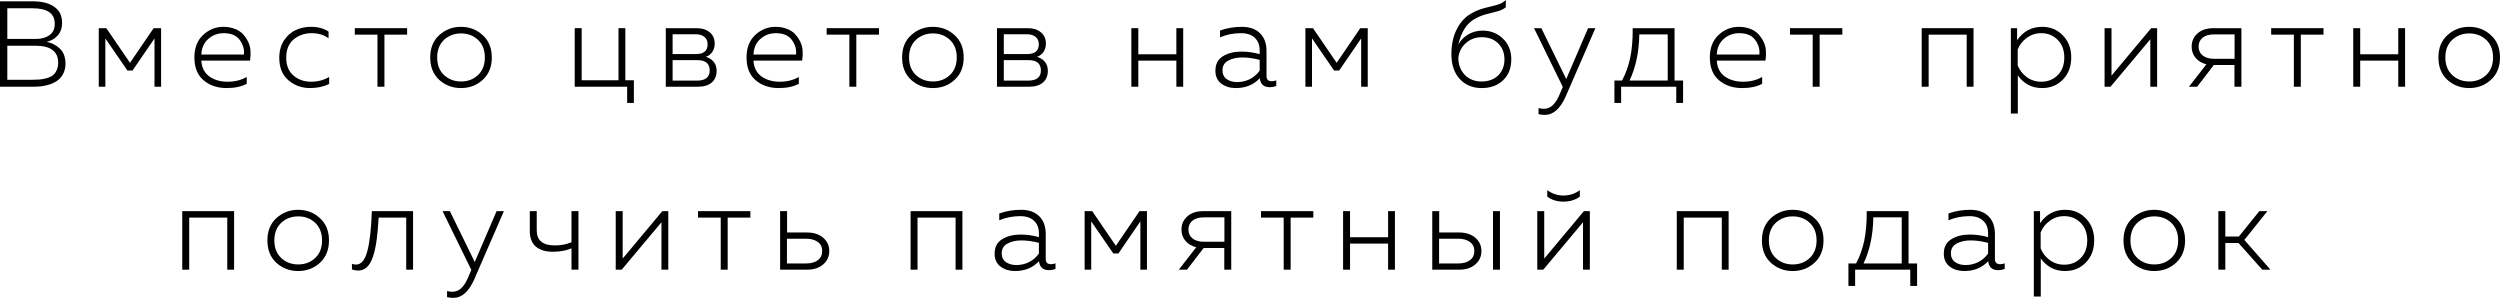 <?xml version="1.0" encoding="UTF-8"?> <svg xmlns="http://www.w3.org/2000/svg" viewBox="0 0 204.96 24.42" fill="none"><path d="M0 0.11H2.72C3.453 0.11 4.03 0.26 4.45 0.56C4.877 0.853 5.09 1.29 5.09 1.87C5.09 2.303 4.967 2.653 4.72 2.92C4.48 3.18 4.183 3.35 3.83 3.43C4.243 3.517 4.6 3.7 4.9 3.98C5.207 4.26 5.363 4.67 5.37 5.21C5.37 5.517 5.31 5.79 5.19 6.03C5.07 6.263 4.92 6.447 4.74 6.58C4.567 6.713 4.357 6.823 4.11 6.91C3.863 6.99 3.633 7.043 3.42 7.07C3.207 7.097 2.98 7.11 2.74 7.11H0V0.11ZM4.77 5.15C4.77 4.217 4.153 3.75 2.92 3.75H0.6V6.54H2.63C2.863 6.54 3.063 6.533 3.23 6.52C3.397 6.507 3.583 6.473 3.79 6.42C3.997 6.367 4.167 6.293 4.3 6.2C4.433 6.107 4.543 5.97 4.63 5.79C4.723 5.61 4.77 5.397 4.77 5.15ZM4.49 1.95C4.49 1.103 3.887 0.68 2.68 0.68H0.6V3.19H2.97C3.403 3.19 3.763 3.09 4.05 2.89C4.343 2.683 4.49 2.37 4.49 1.95Z" fill="black"></path><path d="M8.637 7.11H8.097V2.31H8.717L10.657 5.15L12.597 2.31H13.207V7.11H12.667V3.15L10.867 5.78H10.447L8.637 3.15V7.11Z" fill="black"></path><path d="M15.937 4.71C15.937 3.93 16.174 3.317 16.647 2.87C17.127 2.423 17.68 2.2 18.307 2.2C18.66 2.2 18.977 2.257 19.257 2.37C19.537 2.477 19.76 2.623 19.927 2.81C20.1 2.997 20.244 3.21 20.357 3.45C20.47 3.69 20.53 3.94 20.537 4.2C20.55 4.453 20.537 4.71 20.497 4.97H16.507C16.54 5.543 16.76 5.977 17.167 6.27C17.574 6.557 18.07 6.7 18.657 6.7C19.257 6.7 19.78 6.57 20.227 6.31V6.87C19.794 7.103 19.244 7.22 18.577 7.22C17.824 7.22 17.194 7.007 16.687 6.58C16.187 6.153 15.937 5.53 15.937 4.71ZM19.997 4.47C20.044 4.05 19.93 3.653 19.657 3.28C19.39 2.907 18.954 2.72 18.347 2.72C17.854 2.72 17.43 2.877 17.077 3.19C16.724 3.497 16.534 3.923 16.507 4.47H19.997Z" fill="black"></path><path d="M22.896 4.74C22.896 4.18 23.026 3.703 23.286 3.31C23.553 2.91 23.876 2.627 24.256 2.46C24.636 2.287 25.046 2.2 25.486 2.2C26.073 2.2 26.556 2.33 26.936 2.59V3.14C26.563 2.86 26.103 2.72 25.556 2.72C24.983 2.72 24.489 2.89 24.076 3.23C23.669 3.57 23.466 4.07 23.466 4.73C23.466 5.363 23.663 5.85 24.056 6.19C24.456 6.53 24.936 6.7 25.496 6.7C26.049 6.7 26.546 6.57 26.986 6.31V6.88C26.533 7.107 26.009 7.22 25.416 7.22C24.736 7.22 24.146 7.007 23.646 6.58C23.146 6.153 22.896 5.54 22.896 4.74Z" fill="black"></path><path d="M31.517 7.11H30.946V2.84H29.087V2.31H33.376V2.84H31.517V7.11Z" fill="black"></path><path d="M36.011 6.55C35.518 6.097 35.271 5.483 35.271 4.71C35.271 3.937 35.518 3.327 36.011 2.88C36.511 2.427 37.104 2.2 37.791 2.2C38.484 2.2 39.078 2.427 39.571 2.88C40.071 3.327 40.321 3.937 40.321 4.71C40.321 5.483 40.071 6.097 39.571 6.55C39.078 6.997 38.484 7.22 37.791 7.22C37.104 7.22 36.511 6.997 36.011 6.55ZM39.191 6.15C39.564 5.797 39.751 5.317 39.751 4.71C39.751 4.103 39.564 3.623 39.191 3.27C38.818 2.917 38.354 2.74 37.801 2.74C37.248 2.74 36.781 2.917 36.401 3.27C36.028 3.623 35.841 4.103 35.841 4.71C35.841 5.317 36.028 5.797 36.401 6.15C36.781 6.503 37.248 6.68 37.801 6.68C38.354 6.68 38.818 6.503 39.191 6.15Z" fill="black"></path><path d="M51.967 8.44H51.417V7.11H47.117V2.31H47.687V6.58H50.707V2.31H51.267V6.58H51.967V8.44Z" fill="black"></path><path d="M57.223 7.11H54.584V2.31H57.124C57.563 2.31 57.917 2.423 58.184 2.65C58.457 2.87 58.593 3.18 58.593 3.58C58.593 3.84 58.527 4.067 58.394 4.26C58.26 4.453 58.083 4.587 57.863 4.66C58.117 4.727 58.327 4.857 58.493 5.05C58.667 5.243 58.753 5.497 58.753 5.81C58.753 6.217 58.617 6.537 58.344 6.77C58.077 6.997 57.703 7.11 57.223 7.11ZM55.143 4.93V6.61H57.134C57.833 6.61 58.184 6.333 58.184 5.78C58.184 5.213 57.847 4.93 57.174 4.93H55.143ZM55.143 2.81V4.43H57.074C57.7 4.43 58.013 4.163 58.013 3.63C58.013 3.357 57.923 3.153 57.743 3.02C57.57 2.88 57.34 2.81 57.054 2.81H55.143Z" fill="black"></path><path d="M61.203 4.71C61.203 3.93 61.439 3.317 61.913 2.87C62.393 2.423 62.946 2.2 63.573 2.2C63.926 2.2 64.243 2.257 64.523 2.37C64.803 2.477 65.026 2.623 65.193 2.81C65.366 2.997 65.509 3.21 65.623 3.45C65.736 3.69 65.796 3.94 65.803 4.2C65.816 4.453 65.803 4.71 65.763 4.97H61.773C61.806 5.543 62.026 5.977 62.433 6.27C62.839 6.557 63.336 6.7 63.923 6.7C64.523 6.7 65.046 6.57 65.493 6.31V6.87C65.059 7.103 64.509 7.22 63.843 7.22C63.089 7.22 62.459 7.007 61.953 6.58C61.453 6.153 61.203 5.53 61.203 4.71ZM65.263 4.47C65.309 4.05 65.196 3.653 64.923 3.28C64.656 2.907 64.219 2.72 63.613 2.72C63.119 2.72 62.696 2.877 62.343 3.19C61.989 3.497 61.799 3.923 61.773 4.47H65.263Z" fill="black"></path><path d="M70.204 7.11H69.634V2.84H67.774V2.31H72.064V2.84H70.204V7.11Z" fill="black"></path><path d="M74.699 6.55C74.205 6.097 73.958 5.483 73.958 4.71C73.958 3.937 74.205 3.327 74.699 2.88C75.198 2.427 75.792 2.2 76.478 2.2C77.172 2.2 77.765 2.427 78.259 2.88C78.759 3.327 79.008 3.937 79.008 4.71C79.008 5.483 78.759 6.097 78.259 6.55C77.765 6.997 77.172 7.22 76.478 7.22C75.792 7.22 75.198 6.997 74.699 6.55ZM77.878 6.15C78.252 5.797 78.439 5.317 78.439 4.71C78.439 4.103 78.252 3.623 77.878 3.27C77.505 2.917 77.042 2.74 76.488 2.74C75.935 2.74 75.468 2.917 75.088 3.27C74.715 3.623 74.529 4.103 74.529 4.71C74.529 5.317 74.715 5.797 75.088 6.15C75.468 6.503 75.935 6.68 76.488 6.68C77.042 6.68 77.505 6.503 77.878 6.15Z" fill="black"></path><path d="M84.376 7.11H81.736V2.31H84.276C84.716 2.31 85.069 2.423 85.336 2.65C85.609 2.87 85.746 3.18 85.746 3.58C85.746 3.84 85.679 4.067 85.546 4.26C85.412 4.453 85.236 4.587 85.016 4.66C85.269 4.727 85.479 4.857 85.646 5.05C85.819 5.243 85.906 5.497 85.906 5.81C85.906 6.217 85.769 6.537 85.496 6.77C85.229 6.997 84.856 7.11 84.376 7.11ZM82.296 4.93V6.61H84.286C84.986 6.61 85.336 6.333 85.336 5.78C85.336 5.213 84.999 4.93 84.326 4.93H82.296ZM82.296 2.81V4.43H84.226C84.853 4.43 85.166 4.163 85.166 3.63C85.166 3.357 85.076 3.153 84.896 3.02C84.722 2.88 84.492 2.81 84.206 2.81H82.296Z" fill="black"></path><path d="M93.323 7.11H92.753V2.31H93.323V4.45H96.443V2.31H97.003V7.11H96.443V4.97H93.323V7.11Z" fill="black"></path><path d="M103.834 6.24C103.834 6.52 103.977 6.66 104.264 6.66C104.37 6.66 104.494 6.637 104.634 6.59V7.05C104.454 7.117 104.28 7.15 104.114 7.15C103.607 7.15 103.331 6.903 103.284 6.41C102.784 6.95 102.127 7.22 101.314 7.22C100.854 7.22 100.46 7.1 100.134 6.86C99.807 6.613 99.644 6.26 99.644 5.8C99.644 5.253 99.851 4.857 100.264 4.61C100.677 4.357 101.177 4.23 101.764 4.23C102.277 4.23 102.781 4.3 103.274 4.44V4.12C103.274 3.693 103.14 3.353 102.874 3.1C102.607 2.847 102.231 2.72 101.744 2.72C101.131 2.72 100.557 2.833 100.024 3.06V2.5C100.59 2.3 101.184 2.2 101.804 2.2C102.444 2.2 102.941 2.373 103.294 2.72C103.654 3.067 103.834 3.557 103.834 4.19V6.24ZM100.224 5.77C100.224 6.083 100.341 6.323 100.574 6.49C100.807 6.65 101.091 6.73 101.424 6.73C101.79 6.73 102.137 6.65 102.464 6.49C102.791 6.323 103.06 6.09 103.274 5.79V4.91C102.767 4.777 102.291 4.71 101.844 4.71C101.391 4.71 101.007 4.797 100.694 4.97C100.381 5.137 100.224 5.403 100.224 5.77Z" fill="black"></path><path d="M107.563 7.11H107.023V2.31H107.643L109.583 5.15L111.523 2.31H112.133V7.11H111.593V3.15L109.793 5.78H109.373L107.563 3.15V7.11Z" fill="black"></path><path d="M123.901 4.86C123.901 5.58 123.678 6.153 123.231 6.58C122.785 7.007 122.198 7.22 121.471 7.22C120.731 7.22 120.131 6.97 119.671 6.47C119.218 5.97 118.991 5.297 118.991 4.45C118.991 3.69 119.128 3.027 119.401 2.46C119.681 1.887 120.044 1.46 120.491 1.18C120.871 0.947 121.264 0.777 121.671 0.67C122.084 0.563 122.438 0.473 122.731 0.4C123.025 0.32 123.265 0.187 123.451 0V0.6C123.265 0.747 123.035 0.857 122.761 0.93C122.494 0.997 122.184 1.077 121.831 1.17C121.485 1.263 121.148 1.407 120.821 1.6C120.201 1.98 119.781 2.667 119.561 3.66C119.741 3.307 120.011 3.027 120.371 2.82C120.731 2.613 121.124 2.51 121.551 2.51C122.211 2.51 122.768 2.73 123.221 3.17C123.674 3.603 123.901 4.167 123.901 4.86ZM119.561 4.74C119.561 5.3 119.734 5.763 120.081 6.13C120.435 6.497 120.894 6.68 121.461 6.68C122.034 6.68 122.491 6.513 122.831 6.18C123.171 5.84 123.341 5.403 123.341 4.87C123.341 4.337 123.171 3.9 122.831 3.56C122.491 3.22 122.041 3.05 121.481 3.05C120.974 3.05 120.541 3.21 120.181 3.53C119.821 3.843 119.614 4.247 119.561 4.74Z" fill="black"></path><path d="M128.406 6.48L130.196 2.31H130.796L128.366 7.9C127.919 8.913 127.346 9.42 126.646 9.42C126.486 9.42 126.316 9.4 126.136 9.36V8.86C126.282 8.9 126.429 8.92 126.576 8.92C126.856 8.92 127.099 8.82 127.306 8.62C127.519 8.42 127.712 8.11 127.886 7.69L128.126 7.13L125.766 2.31H126.366L128.406 6.48Z" fill="black"></path><path d="M132.906 8.44H132.356V6.6H132.986C133.293 6.013 133.516 5.387 133.656 4.72C133.796 4.047 133.863 3.243 133.856 2.31H137.286V6.6H137.986V8.44H137.426V7.11H132.906V8.44ZM134.396 2.82C134.376 4.26 134.11 5.52 133.596 6.6H136.726V2.82H134.396Z" fill="black"></path><path d="M140.179 4.71C140.179 3.93 140.416 3.317 140.889 2.87C141.369 2.423 141.923 2.2 142.549 2.2C142.903 2.2 143.219 2.257 143.499 2.37C143.779 2.477 144.002 2.623 144.169 2.81C144.343 2.997 144.486 3.21 144.599 3.45C144.713 3.69 144.773 3.94 144.779 4.2C144.793 4.453 144.779 4.71 144.739 4.97H140.749C140.783 5.543 141.003 5.977 141.409 6.27C141.816 6.557 142.313 6.7 142.899 6.7C143.499 6.7 144.023 6.57 144.469 6.31V6.87C144.036 7.103 143.486 7.22 142.819 7.22C142.066 7.22 141.436 7.007 140.929 6.58C140.429 6.153 140.179 5.53 140.179 4.71ZM144.239 4.47C144.286 4.05 144.173 3.653 143.899 3.28C143.632 2.907 143.196 2.72 142.589 2.72C142.096 2.72 141.673 2.877 141.319 3.19C140.966 3.497 140.776 3.923 140.749 4.47H144.239Z" fill="black"></path><path d="M149.181 7.11H148.611V2.84H146.751V2.31H151.041V2.84H149.181V7.11Z" fill="black"></path><path d="M158.118 7.11H157.548V2.31H161.798V7.11H161.238V2.84H158.118V7.11Z" fill="black"></path><path d="M165.369 3.3C165.876 2.567 166.559 2.2 167.419 2.2C168.105 2.2 168.676 2.437 169.129 2.91C169.582 3.377 169.809 3.977 169.809 4.71C169.809 5.443 169.582 6.047 169.129 6.52C168.676 6.987 168.105 7.22 167.419 7.22C166.972 7.22 166.579 7.123 166.239 6.93C165.899 6.73 165.629 6.48 165.429 6.18V9.31H164.859V2.31H165.369V3.3ZM169.239 4.71C169.239 4.11 169.059 3.63 168.699 3.27C168.339 2.903 167.889 2.72 167.349 2.72C166.902 2.72 166.505 2.85 166.159 3.11C165.812 3.363 165.565 3.68 165.419 4.06V5.36C165.565 5.74 165.812 6.06 166.159 6.32C166.505 6.573 166.902 6.7 167.349 6.7C167.895 6.7 168.345 6.52 168.699 6.16C169.059 5.8 169.239 5.317 169.239 4.71Z" fill="black"></path><path d="M173.03 7.11H172.541V2.31H173.11V6.2L176.361 2.31H176.85V7.11H176.291V3.22L173.03 7.11Z" fill="black"></path><path d="M180.13 7.11H179.46L180.89 5.27C180.509 5.177 180.213 5 180 4.74C179.786 4.48 179.68 4.173 179.68 3.82C179.68 3.387 179.84 3.027 180.16 2.74C180.48 2.453 180.916 2.31 181.47 2.31H183.76V7.11H183.19V5.33H181.5L180.13 7.11ZM180.579 3.09C180.36 3.27 180.25 3.513 180.25 3.82C180.25 4.127 180.363 4.37 180.59 4.55C180.816 4.73 181.126 4.82 181.52 4.82H183.2V2.82H181.52C181.12 2.82 180.806 2.91 180.579 3.09Z" fill="black"></path><path d="M188.63 7.11H188.06V2.84H186.2V2.31H190.49V2.84H188.63V7.11Z" fill="black"></path><path d="M193.499 7.11H192.929V2.31H193.499V4.45H196.619V2.31H197.179V7.11H196.619V4.97H193.499V7.11Z" fill="black"></path><path d="M200.65 6.55C200.156 6.097 199.91 5.483 199.91 4.71C199.91 3.937 200.156 3.327 200.65 2.88C201.15 2.427 201.743 2.2 202.43 2.2C203.123 2.2 203.716 2.427 204.21 2.88C204.71 3.327 204.96 3.937 204.96 4.71C204.96 5.483 204.71 6.097 204.21 6.55C203.716 6.997 203.123 7.22 202.43 7.22C201.743 7.22 201.15 6.997 200.65 6.55ZM203.83 6.15C204.203 5.797 204.39 5.317 204.39 4.71C204.39 4.103 204.203 3.623 203.83 3.27C203.456 2.917 202.993 2.74 202.44 2.74C201.886 2.74 201.42 2.917 201.04 3.27C200.666 3.623 200.48 4.103 200.48 4.71C200.48 5.317 200.666 5.797 201.04 6.15C201.42 6.503 201.886 6.68 202.44 6.68C202.993 6.68 203.456 6.503 203.83 6.15Z" fill="black"></path><path d="M15.512 22.11H14.942V17.31H19.192V22.11H18.632V17.84H15.512V22.11Z" fill="black"></path><path d="M22.662 21.55C22.169 21.097 21.922 20.483 21.922 19.71C21.922 18.937 22.169 18.327 22.662 17.88C23.162 17.427 23.756 17.2 24.442 17.2C25.136 17.2 25.729 17.427 26.222 17.88C26.722 18.327 26.972 18.937 26.972 19.71C26.972 20.483 26.722 21.097 26.222 21.55C25.729 21.997 25.136 22.22 24.442 22.22C23.756 22.22 23.162 21.997 22.662 21.55ZM25.842 21.15C26.216 20.797 26.402 20.317 26.402 19.71C26.402 19.103 26.216 18.623 25.842 18.27C25.469 17.917 25.006 17.74 24.452 17.74C23.899 17.74 23.432 17.917 23.052 18.27C22.679 18.623 22.492 19.103 22.492 19.71C22.492 20.317 22.679 20.797 23.052 21.15C23.432 21.503 23.899 21.68 24.452 21.68C25.006 21.68 25.469 21.503 25.842 21.15Z" fill="black"></path><path d="M31.044 17.84C31.004 18.54 30.95 19.14 30.884 19.64C30.817 20.14 30.72 20.59 30.594 20.99C30.467 21.39 30.301 21.69 30.094 21.89C29.894 22.083 29.65 22.18 29.364 22.18C29.184 22.18 29.014 22.15 28.854 22.09V21.63C28.947 21.67 29.061 21.69 29.194 21.69C29.614 21.69 29.921 21.323 30.114 20.59C30.314 19.857 30.437 18.763 30.484 17.31H33.864V22.11H33.304V17.84H31.044Z" fill="black"></path><path d="M38.922 21.48L40.712 17.31H41.312L38.882 22.9C38.436 23.913 37.862 24.42 37.162 24.42C37.002 24.42 36.832 24.4 36.652 24.36V23.86C36.799 23.9 36.946 23.92 37.092 23.92C37.372 23.92 37.616 23.82 37.822 23.62C38.036 23.42 38.229 23.11 38.402 22.69L38.642 22.13L36.282 17.31H36.882L38.922 21.48Z" fill="black"></path><path d="M47.424 22.11H46.854V20.36C46.414 20.547 45.904 20.64 45.324 20.64C44.737 20.64 44.274 20.5 43.934 20.22C43.6 19.933 43.434 19.503 43.434 18.93V17.31H44.004V18.89C44.004 19.71 44.497 20.12 45.484 20.12C45.99 20.12 46.447 20.033 46.854 19.86V17.31H47.424V22.11Z" fill="black"></path><path d="M50.969 22.11H50.479V17.31H51.049V21.2L54.299 17.31H54.789V22.11H54.229V18.22L50.969 22.11Z" fill="black"></path><path d="M59.658 22.11H59.088V17.84H57.228V17.31H61.518V17.84H59.658V22.11Z" fill="black"></path><path d="M66.157 22.11H63.957V17.31H64.528V19.06H66.157C66.711 19.06 67.154 19.203 67.487 19.49C67.821 19.777 67.987 20.14 67.987 20.58C67.987 21.027 67.821 21.393 67.487 21.68C67.154 21.967 66.711 22.11 66.157 22.11ZM64.518 19.57V21.6H66.078C66.491 21.6 66.814 21.51 67.048 21.33C67.288 21.15 67.407 20.9 67.407 20.58C67.407 20.26 67.288 20.013 67.048 19.84C66.807 19.66 66.484 19.57 66.078 19.57H64.518Z" fill="black"></path><path d="M75.223 22.11H74.653V17.31H78.903V22.11H78.343V17.84H75.223V22.11Z" fill="black"></path><path d="M85.733 21.24C85.733 21.52 85.877 21.66 86.163 21.66C86.27 21.66 86.393 21.637 86.533 21.59V22.05C86.353 22.117 86.18 22.15 86.013 22.15C85.507 22.15 85.23 21.903 85.183 21.41C84.683 21.95 84.027 22.22 83.213 22.22C82.753 22.22 82.36 22.1 82.033 21.86C81.707 21.613 81.543 21.26 81.543 20.8C81.543 20.253 81.75 19.857 82.163 19.61C82.577 19.357 83.077 19.23 83.663 19.23C84.177 19.23 84.68 19.3 85.173 19.44V19.12C85.173 18.693 85.04 18.353 84.773 18.1C84.507 17.847 84.13 17.72 83.643 17.72C83.03 17.72 82.457 17.833 81.923 18.06V17.5C82.49 17.3 83.083 17.2 83.703 17.2C84.343 17.2 84.84 17.373 85.193 17.72C85.553 18.067 85.733 18.557 85.733 19.19V21.24ZM82.123 20.77C82.123 21.083 82.24 21.323 82.473 21.49C82.707 21.65 82.99 21.73 83.323 21.73C83.69 21.73 84.037 21.65 84.363 21.49C84.69 21.323 84.96 21.09 85.173 20.79V19.91C84.667 19.777 84.19 19.71 83.743 19.71C83.29 19.71 82.907 19.797 82.593 19.97C82.28 20.137 82.123 20.403 82.123 20.77Z" fill="black"></path><path d="M89.462 22.11H88.922V17.31H89.542L91.482 20.15L93.422 17.31H94.032V22.11H93.492V18.15L91.692 20.78H91.272L89.462 18.15V22.11Z" fill="black"></path><path d="M97.312 22.11H96.642L98.072 20.27C97.692 20.177 97.396 20 97.182 19.74C96.969 19.48 96.862 19.173 96.862 18.82C96.862 18.387 97.022 18.027 97.342 17.74C97.662 17.453 98.099 17.31 98.652 17.31H100.942V22.11H100.372V20.33H98.682L97.312 22.11ZM97.762 18.09C97.542 18.27 97.432 18.513 97.432 18.82C97.432 19.127 97.546 19.37 97.772 19.55C97.999 19.73 98.309 19.82 98.702 19.82H100.382V17.82H98.702C98.302 17.82 97.989 17.91 97.762 18.09Z" fill="black"></path><path d="M105.812 22.11H105.242V17.84H103.382V17.31H107.672V17.84H105.812V22.11Z" fill="black"></path><path d="M110.682 22.11H110.112V17.31H110.682V19.45H113.802V17.31H114.362V22.11H113.802V19.97H110.682V22.11Z" fill="black"></path><path d="M119.622 22.11H117.422V17.31H117.992V19.06H119.622C120.176 19.06 120.619 19.203 120.952 19.49C121.286 19.777 121.452 20.14 121.452 20.58C121.452 21.027 121.286 21.393 120.952 21.68C120.619 21.967 120.176 22.11 119.622 22.11ZM117.982 19.57V21.6H119.542C119.956 21.6 120.279 21.51 120.512 21.33C120.752 21.15 120.872 20.9 120.872 20.58C120.872 20.26 120.752 20.013 120.512 19.84C120.272 19.66 119.949 19.57 119.542 19.57H117.982ZM122.972 22.11H122.402V17.31H122.972V22.11Z" fill="black"></path><path d="M129.522 16.12C129.148 16.393 128.702 16.53 128.182 16.53C127.655 16.53 127.212 16.393 126.852 16.12V15.59C127.252 15.883 127.695 16.03 128.182 16.03C128.668 16.03 129.115 15.883 129.522 15.59V16.12ZM126.522 22.11H126.032V17.31H126.602V21.2L129.852 17.31H130.342V22.11H129.782V18.22L126.522 22.11Z" fill="black"></path><path d="M138.039 22.11H137.469V17.31H141.719V22.11H141.159V17.84H138.039V22.11Z" fill="black"></path><path d="M145.19 21.55C144.696 21.097 144.45 20.483 144.45 19.71C144.45 18.937 144.696 18.327 145.19 17.88C145.69 17.427 146.283 17.2 146.97 17.2C147.663 17.2 148.256 17.427 148.75 17.88C149.25 18.327 149.5 18.937 149.5 19.71C149.5 20.483 149.25 21.097 148.75 21.55C148.256 21.997 147.663 22.22 146.97 22.22C146.283 22.22 145.69 21.997 145.19 21.55ZM148.37 21.15C148.743 20.797 148.93 20.317 148.93 19.71C148.93 19.103 148.743 18.623 148.37 18.27C147.996 17.917 147.533 17.74 146.98 17.74C146.426 17.74 145.96 17.917 145.58 18.27C145.206 18.623 145.02 19.103 145.02 19.71C145.02 20.317 145.206 20.797 145.58 21.15C145.96 21.503 146.426 21.68 146.98 21.68C147.533 21.68 147.996 21.503 148.37 21.15Z" fill="black"></path><path d="M152.091 23.44H151.541V21.6H152.171C152.478 21.013 152.701 20.387 152.841 19.72C152.981 19.047 153.048 18.243 153.041 17.31H156.471V21.6H157.171V23.44H156.611V22.11H152.091V23.44ZM153.581 17.82C153.561 19.26 153.294 20.52 152.781 21.6H155.911V17.82H153.581Z" fill="black"></path><path d="M163.552 21.24C163.552 21.52 163.695 21.66 163.982 21.66C164.088 21.66 164.212 21.637 164.352 21.59V22.05C164.172 22.117 163.998 22.15 163.832 22.15C163.325 22.15 163.048 21.903 163.002 21.41C162.502 21.95 161.845 22.22 161.032 22.22C160.572 22.22 160.178 22.1 159.852 21.86C159.525 21.613 159.362 21.26 159.362 20.8C159.362 20.253 159.568 19.857 159.982 19.61C160.395 19.357 160.895 19.23 161.482 19.23C161.995 19.23 162.498 19.3 162.992 19.44V19.12C162.992 18.693 162.858 18.353 162.592 18.1C162.325 17.847 161.948 17.72 161.462 17.72C160.848 17.72 160.275 17.833 159.742 18.06V17.5C160.308 17.3 160.902 17.2 161.522 17.2C162.162 17.2 162.658 17.373 163.012 17.72C163.372 18.067 163.552 18.557 163.552 19.19V21.24ZM159.942 20.77C159.942 21.083 160.058 21.323 160.292 21.49C160.525 21.65 160.808 21.73 161.142 21.73C161.508 21.73 161.855 21.65 162.182 21.49C162.508 21.323 162.778 21.09 162.992 20.79V19.91C162.485 19.777 162.008 19.71 161.562 19.71C161.108 19.71 160.725 19.797 160.412 19.97C160.098 20.137 159.942 20.403 159.942 20.77Z" fill="black"></path><path d="M167.251 18.3C167.757 17.567 168.441 17.2 169.301 17.2C169.987 17.2 170.557 17.437 171.011 17.91C171.464 18.377 171.691 18.977 171.691 19.71C171.691 20.443 171.464 21.047 171.011 21.52C170.557 21.987 169.987 22.22 169.301 22.22C168.854 22.22 168.461 22.123 168.121 21.93C167.781 21.73 167.511 21.48 167.311 21.18V24.31H166.741V17.31H167.251V18.3ZM171.121 19.71C171.121 19.11 170.941 18.63 170.581 18.27C170.221 17.903 169.771 17.72 169.231 17.72C168.784 17.72 168.387 17.85 168.041 18.11C167.694 18.363 167.447 18.68 167.301 19.06V20.36C167.447 20.74 167.694 21.06 168.041 21.32C168.387 21.573 168.784 21.7 169.231 21.7C169.777 21.7 170.227 21.52 170.581 21.16C170.941 20.8 171.121 20.317 171.121 19.71Z" fill="black"></path><path d="M174.832 21.55C174.339 21.097 174.092 20.483 174.092 19.71C174.092 18.937 174.339 18.327 174.832 17.88C175.332 17.427 175.926 17.2 176.612 17.2C177.306 17.2 177.899 17.427 178.392 17.88C178.892 18.327 179.142 18.937 179.142 19.71C179.142 20.483 178.892 21.097 178.392 21.55C177.899 21.997 177.306 22.22 176.612 22.22C175.926 22.22 175.332 21.997 174.832 21.55ZM178.012 21.15C178.386 20.797 178.572 20.317 178.572 19.71C178.572 19.103 178.386 18.623 178.012 18.27C177.639 17.917 177.176 17.74 176.622 17.74C176.069 17.74 175.602 17.917 175.222 18.27C174.849 18.623 174.662 19.103 174.662 19.71C174.662 20.317 174.849 20.797 175.222 21.15C175.602 21.503 176.069 21.68 176.622 21.68C177.176 21.68 177.639 21.503 178.012 21.15Z" fill="black"></path><path d="M182.44 22.11H181.869V17.31H182.44V19.39H183.55L185.23 17.31H185.89L184 19.67L186.14 22.11H185.47L183.52 19.92H182.44V22.11Z" fill="black"></path></svg> 